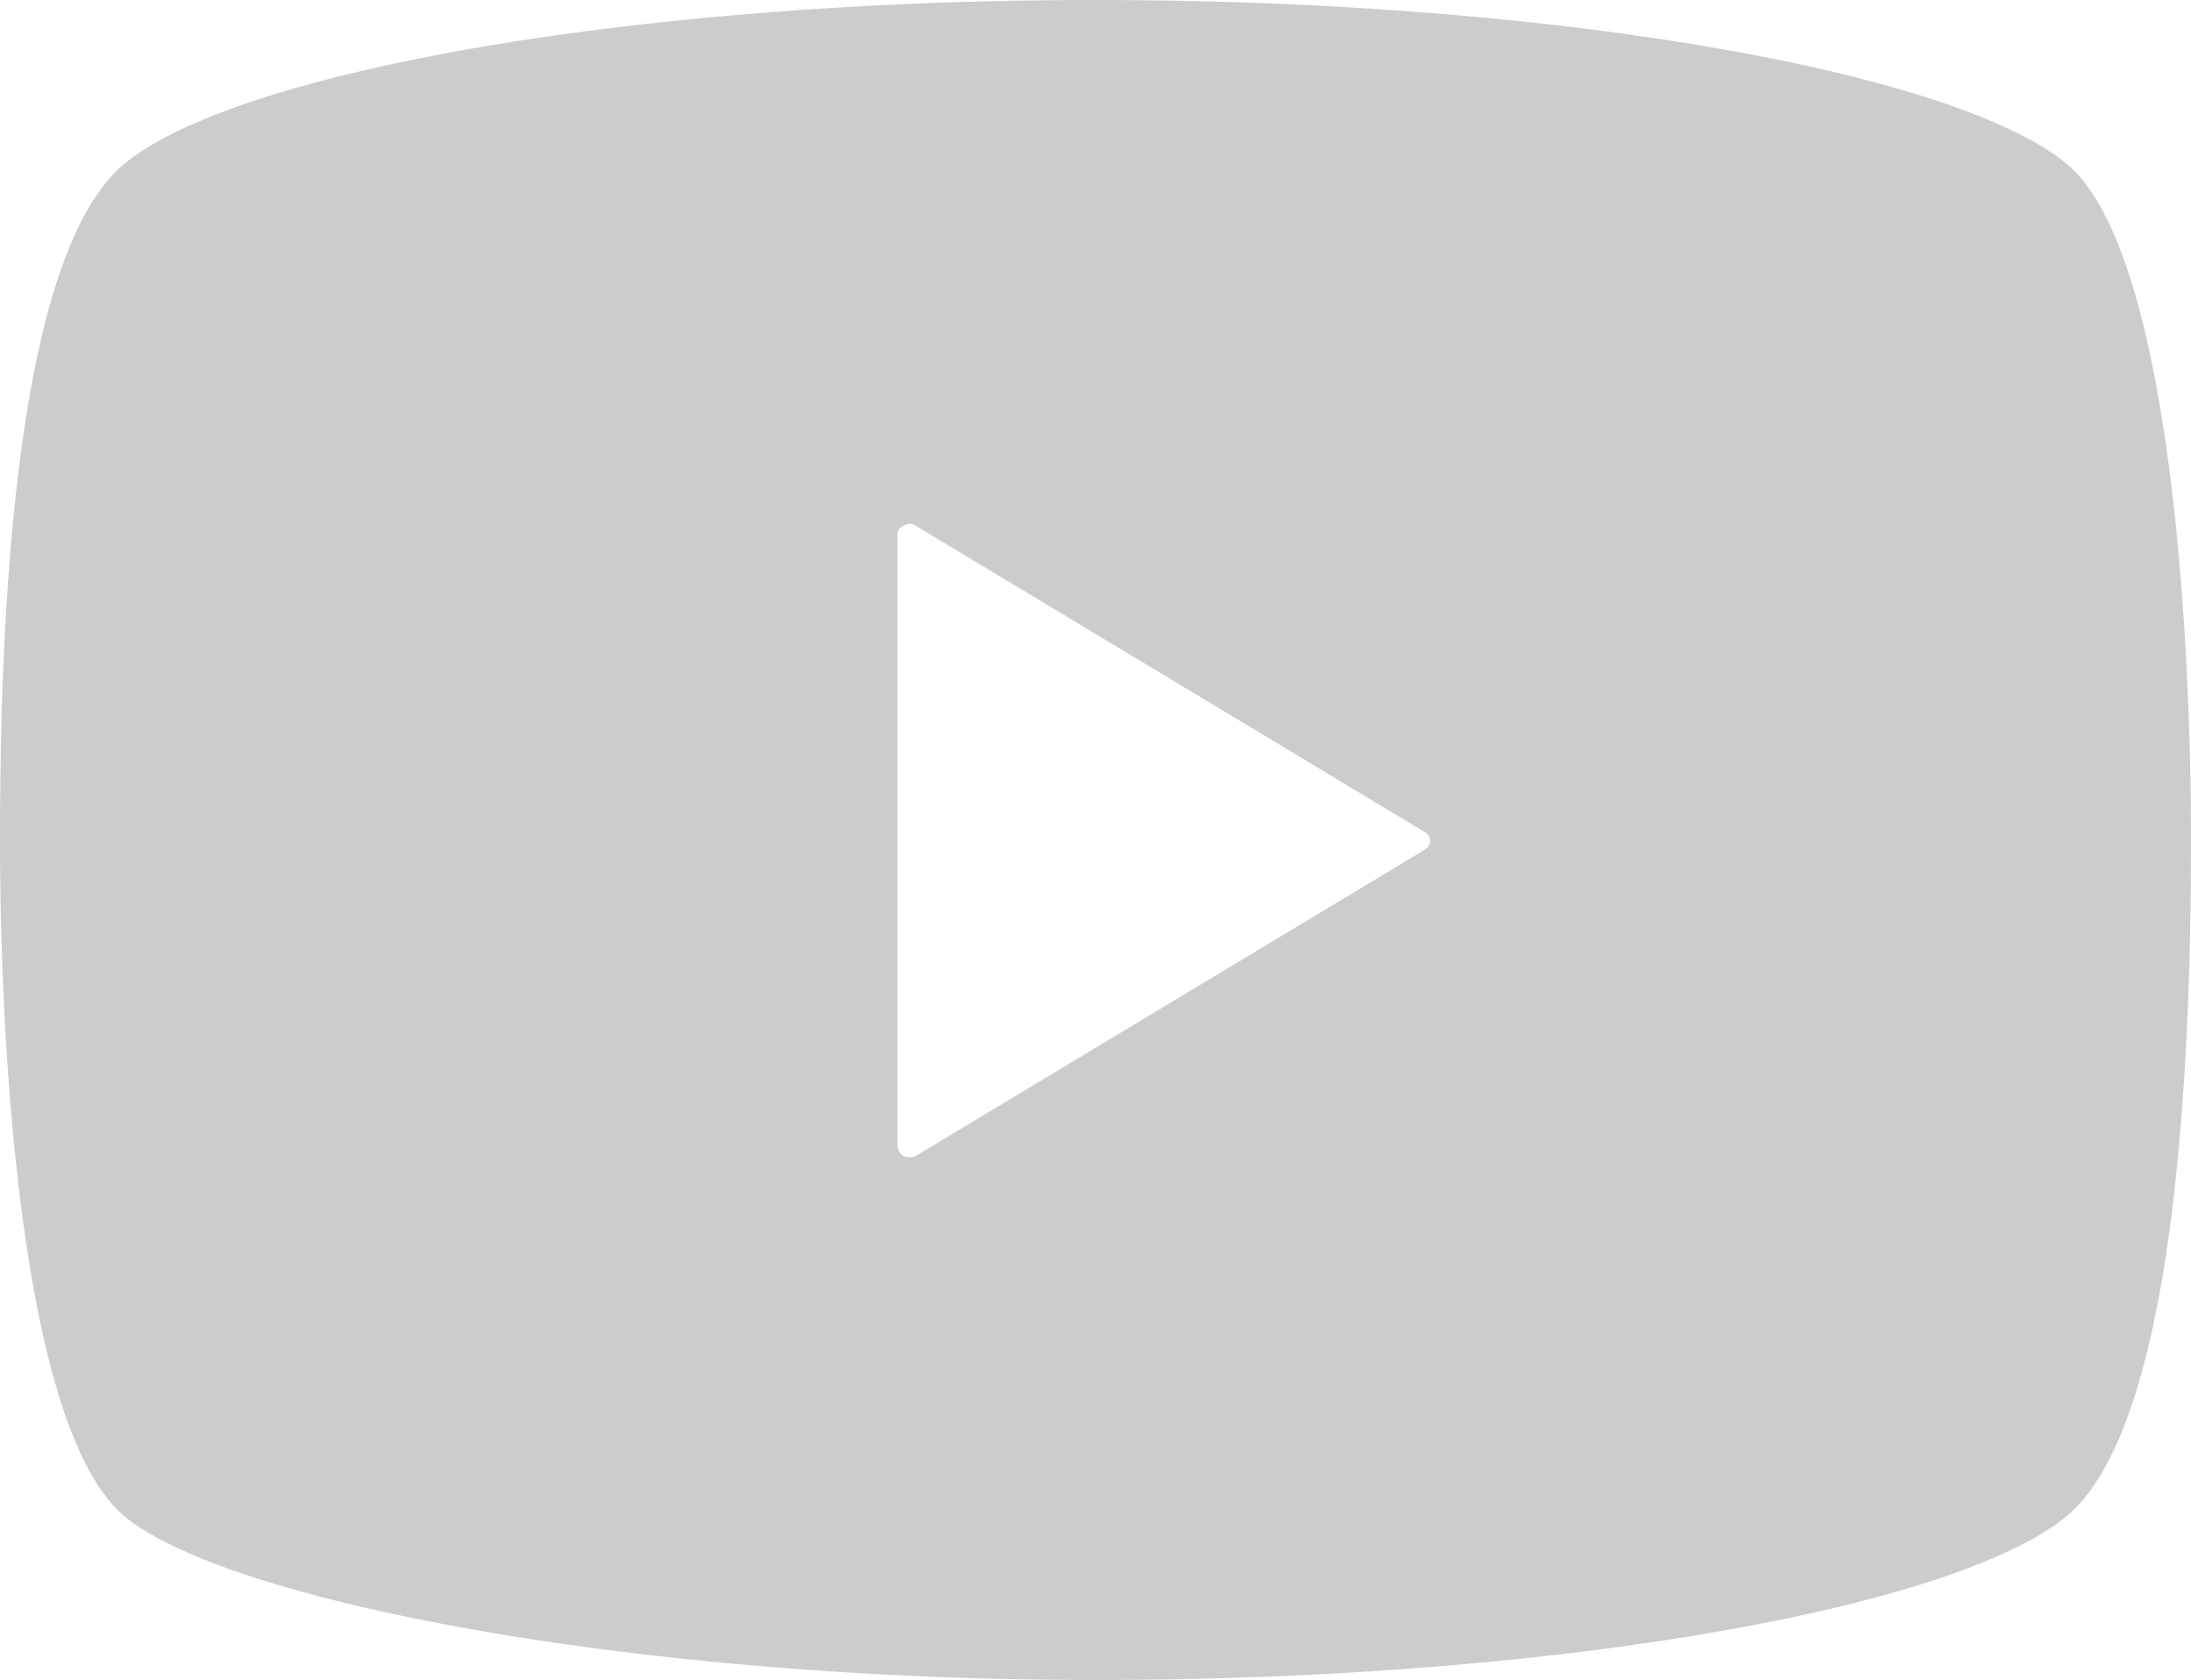 <svg xmlns="http://www.w3.org/2000/svg" viewBox="0 0 25 19.17"><defs><style>.cls-1{fill:#ccc;}</style></defs><title>i_movie</title><g id="レイヤー_2" data-name="レイヤー 2"><g id="レイアウト"><path class="cls-1" d="M23.57,1.86C22.29.82,17.77,0,12.5,0S2.71.82,1.43,1.86,0,7.13,0,9.58s.25,6.77,1.43,7.73,5.8,1.86,11.07,1.86,9.79-.82,11.07-1.86S25,12,25,9.58,24.75,2.81,23.57,1.86ZM16.25,9.7l-5.8,3.49a.17.17,0,0,1-.14,0,.15.15,0,0,1-.07-.12v-7A.14.14,0,0,1,10.31,6a.12.12,0,0,1,.14,0l5.8,3.49a.12.12,0,0,1,.07.11A.14.14,0,0,1,16.25,9.7Z"/></g></g></svg>